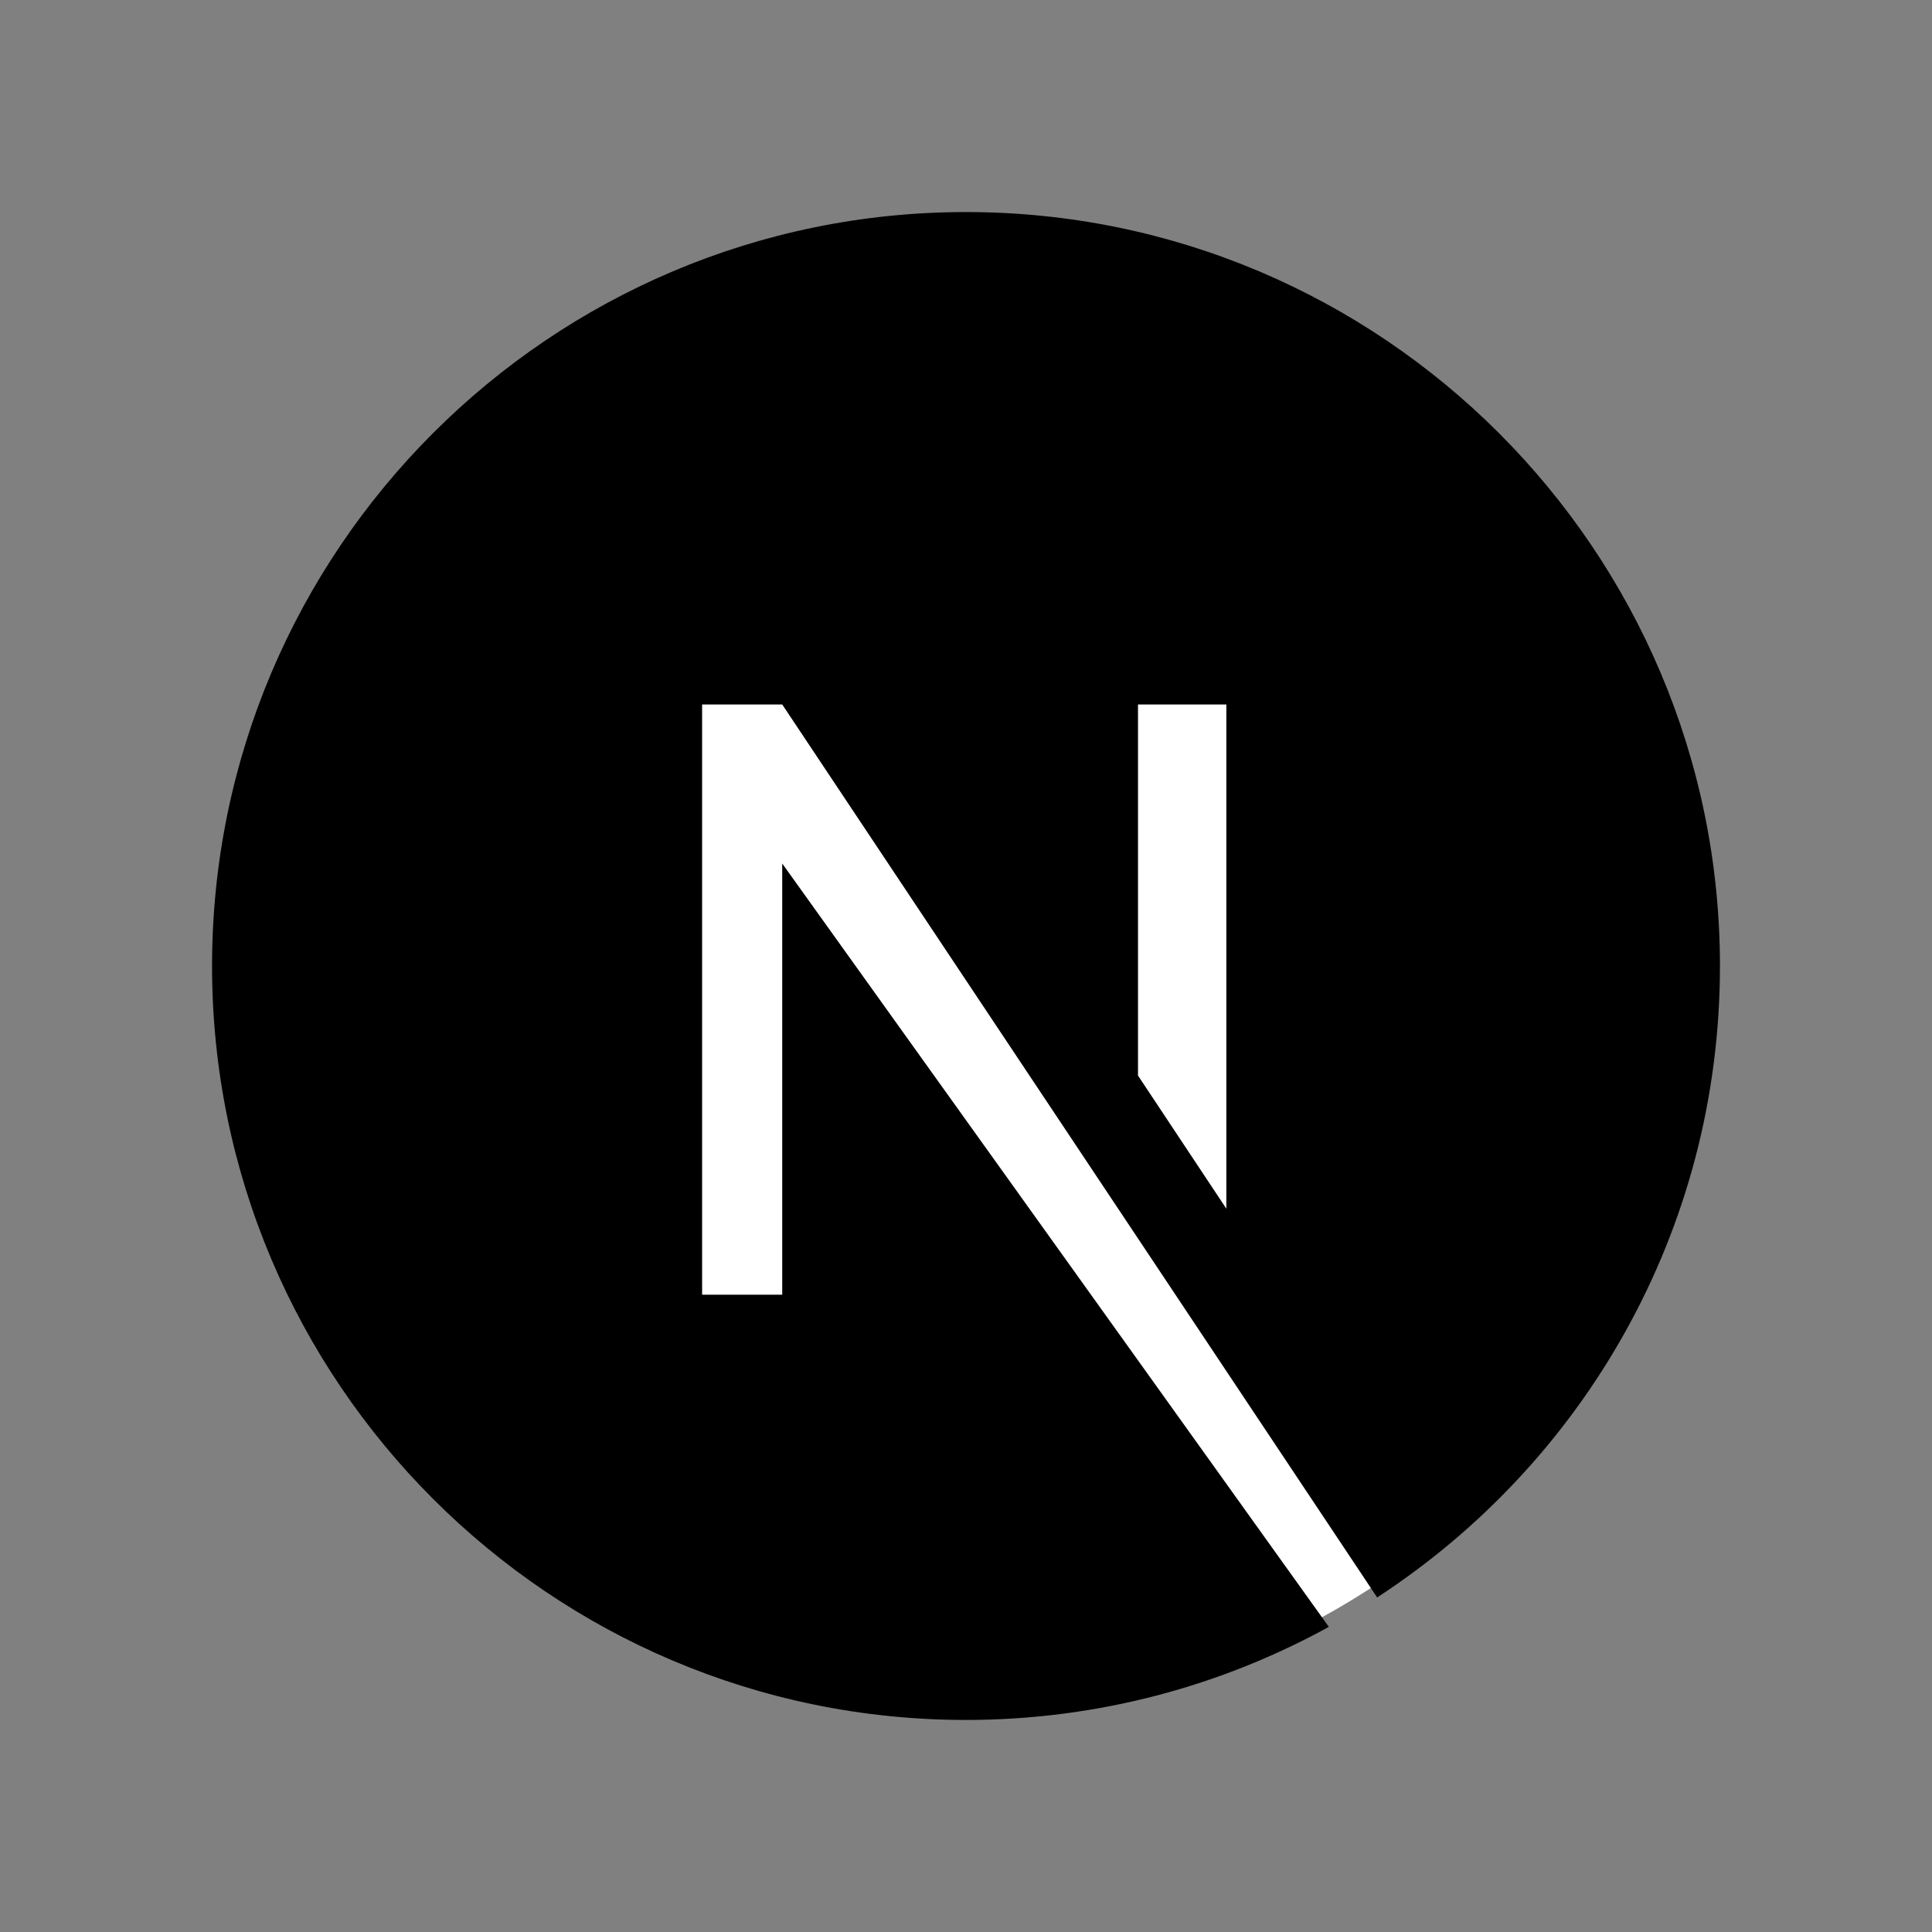 <svg xmlns="http://www.w3.org/2000/svg" viewBox="-18 -18 164 164"><rect x="-18" y="-18" width="164" height="164" fill="#808080" stroke="none"/><circle cx="64" cy="64" r="63" fill="white"/><path d="M64 0C28.7 0 0 28.7 0 64s28.7 64 64 64c11.2 0 21.7-2.9 30.8-7.9L48.4 55.3v36.6h-6.8V41.8h6.8l50.5 75.8C116.4 106.2 128 86.5 128 64c0-35.3-28.7-64-64-64zm22.1 84.6l-7.5-11.3V41.8h7.5v42.8z"/></svg>